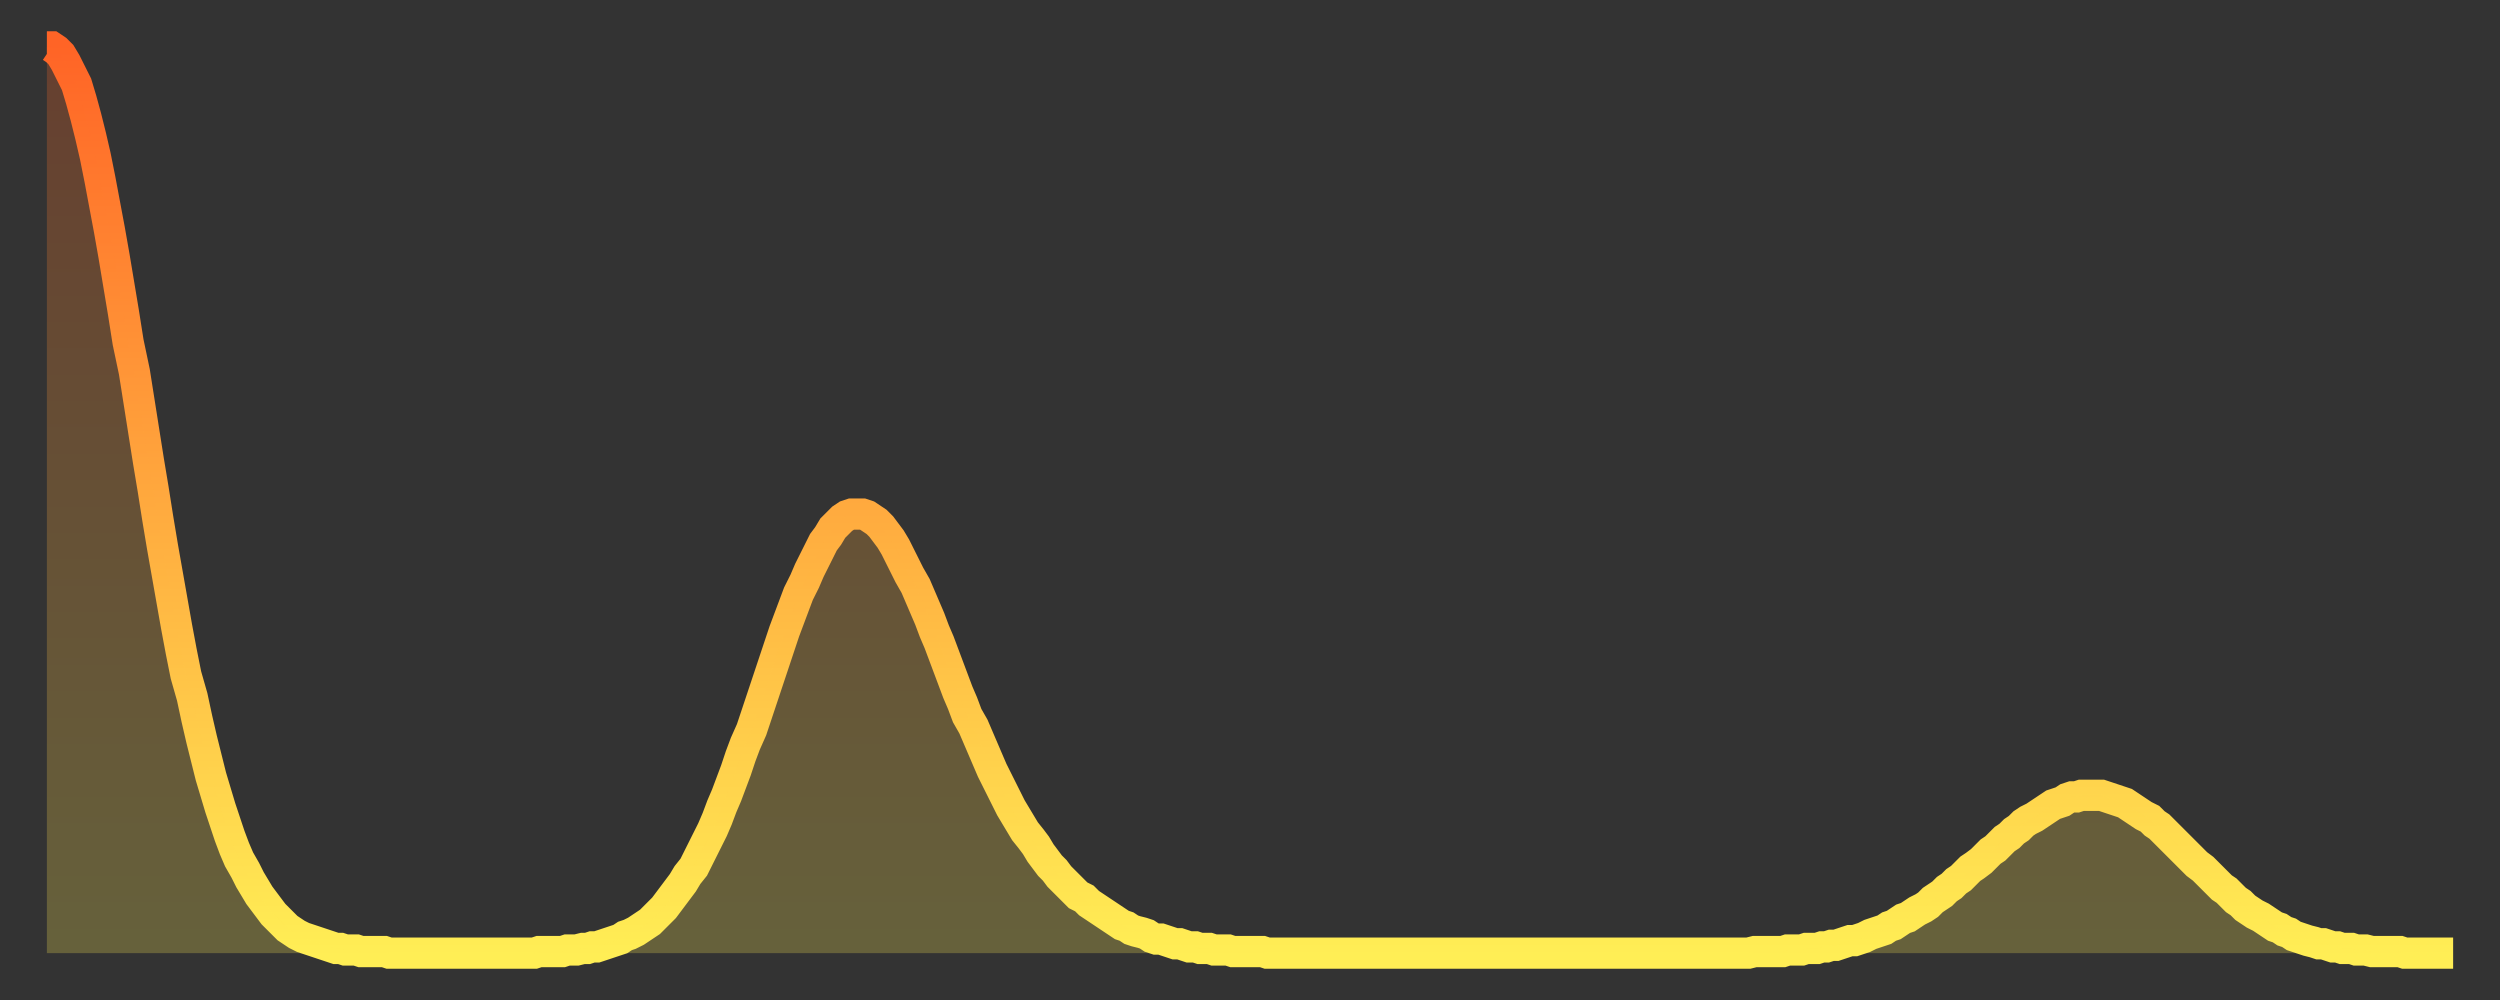 <?xml version="1.0" encoding="utf-8" ?>
<svg baseProfile="full" height="64" version="1.1" width="160" xmlns="http://www.w3.org/2000/svg" xmlns:ev="http://www.w3.org/2001/xml-events" xmlns:xlink="http://www.w3.org/1999/xlink"><rect width="100%" height="100%" fill="#333333" stroke="none"/><defs><linearGradient id="id969378" x1="0" x2="0" y1="0" y2="1"><stop offset="0%" stop-color="#ff6426" /><stop offset="50%" stop-color="#ffa93e" /><stop offset="100%" stop-color="#ffee55" /></linearGradient></defs><g transform="translate(3,3)"><g><path d="M 0.0 0.0 0.3 0.0 0.6 0.2 0.9 0.5 1.2 1.0 1.5 1.6 1.9 2.4 2.2 3.4 2.5 4.5 2.8 5.7 3.1 7.0 3.4 8.5 3.7 10.1 4.0 11.7 4.3 13.4 4.6 15.2 4.9 17.0 5.2 18.9 5.6 20.8 5.9 22.7 6.2 24.6 6.5 26.5 6.8 28.3 7.1 30.2 7.4 32.0 7.7 33.7 8.0 35.4 8.3 37.1 8.6 38.7 8.9 40.2 9.3 41.6 9.6 43.0 9.9 44.3 10.2 45.5 10.5 46.7 10.8 47.7 11.1 48.7 11.4 49.6 11.7 50.5 12.0 51.3 12.3 52.0 12.7 52.7 13.0 53.3 13.3 53.8 13.6 54.3 13.9 54.7 14.2 55.1 14.5 55.5 14.8 55.8 15.1 56.1 15.4 56.4 15.7 56.6 16.0 56.8 16.4 57.0 16.7 57.1 17.0 57.2 17.3 57.3 17.6 57.4 17.9 57.5 18.2 57.6 18.5 57.7 18.8 57.7 19.1 57.8 19.4 57.8 19.8 57.8 20.1 57.9 20.4 57.9 20.7 57.9 21.0 57.9 21.3 57.9 21.6 57.9 21.9 58.0 22.2 58.0 22.5 58.0 22.8 58.0 23.1 58.0 23.5 58.0 23.8 58.0 24.1 58.0 24.4 58.0 24.7 58.0 25.0 58.0 25.3 58.0 25.6 58.0 25.9 58.0 26.2 58.0 26.5 58.0 26.8 58.0 27.2 58.0 27.5 58.0 27.8 58.0 28.1 58.0 28.4 58.0 28.7 58.0 29.0 58.0 29.3 58.0 29.6 58.0 29.9 58.0 30.2 58.0 30.6 58.0 30.9 58.0 31.2 58.0 31.5 57.9 31.8 57.9 32.1 57.9 32.4 57.9 32.7 57.9 33.0 57.9 33.3 57.8 33.6 57.8 33.9 57.8 34.3 57.7 34.6 57.7 34.9 57.6 35.2 57.6 35.5 57.5 35.8 57.4 36.1 57.3 36.4 57.2 36.7 57.1 37.0 56.9 37.3 56.8 37.7 56.6 38.0 56.4 38.3 56.2 38.6 56.0 38.9 55.7 39.2 55.4 39.5 55.1 39.8 54.7 40.1 54.3 40.4 53.9 40.7 53.5 41.0 53.0 41.4 52.5 41.7 51.9 42.0 51.3 42.3 50.7 42.6 50.1 42.9 49.4 43.2 48.6 43.5 47.9 43.8 47.1 44.1 46.3 44.4 45.4 44.7 44.6 45.1 43.7 45.4 42.8 45.7 41.9 46.0 41.0 46.3 40.1 46.6 39.2 46.9 38.3 47.2 37.4 47.5 36.6 47.8 35.8 48.1 35.0 48.5 34.2 48.8 33.5 49.1 32.9 49.4 32.3 49.7 31.7 50.0 31.3 50.3 30.8 50.6 30.5 50.9 30.2 51.2 30.0 51.5 29.9 51.8 29.9 52.2 29.9 52.5 30.0 52.8 30.2 53.1 30.4 53.4 30.7 53.7 31.1 54.0 31.5 54.3 32.0 54.6 32.6 54.9 33.2 55.2 33.8 55.6 34.5 55.9 35.2 56.2 35.9 56.5 36.6 56.8 37.4 57.1 38.1 57.4 38.9 57.7 39.7 58.0 40.5 58.3 41.3 58.6 42.0 58.9 42.8 59.3 43.5 59.6 44.2 59.9 44.9 60.2 45.6 60.5 46.3 60.8 46.9 61.1 47.5 61.4 48.1 61.7 48.7 62.0 49.2 62.3 49.7 62.6 50.2 63.0 50.7 63.3 51.1 63.6 51.6 63.9 52.0 64.2 52.4 64.5 52.7 64.8 53.1 65.1 53.4 65.4 53.7 65.7 54.0 66.0 54.3 66.4 54.5 66.7 54.8 67.0 55.0 67.3 55.2 67.6 55.4 67.9 55.6 68.2 55.8 68.5 56.0 68.8 56.2 69.1 56.3 69.4 56.5 69.7 56.6 70.1 56.7 70.4 56.8 70.7 57.0 71.0 57.1 71.3 57.1 71.6 57.2 71.9 57.3 72.2 57.4 72.5 57.4 72.8 57.5 73.1 57.6 73.5 57.6 73.8 57.7 74.1 57.7 74.4 57.7 74.7 57.8 75.0 57.8 75.3 57.8 75.6 57.8 75.9 57.9 76.2 57.9 76.5 57.9 76.8 57.9 77.2 57.9 77.5 57.9 77.8 57.9 78.1 58.0 78.4 58.0 78.7 58.0 79.0 58.0 79.3 58.0 79.6 58.0 79.9 58.0 80.2 58.0 80.5 58.0 80.9 58.0 81.2 58.0 81.5 58.0 81.8 58.0 82.1 58.0 82.4 58.0 82.7 58.0 83.0 58.0 83.3 58.0 83.6 58.0 83.9 58.0 84.3 58.0 84.6 58.0 84.9 58.0 85.2 58.0 85.5 58.0 85.8 58.0 86.1 58.0 86.4 58.0 86.7 58.0 87.0 58.0 87.3 58.0 87.6 58.0 88.0 58.0 88.3 58.0 88.6 58.0 88.9 58.0 89.2 58.0 89.5 58.0 89.8 58.0 90.1 58.0 90.4 58.0 90.7 58.0 91.0 58.0 91.4 58.0 91.7 58.0 92.0 58.0 92.3 58.0 92.6 58.0 92.9 58.0 93.2 58.0 93.5 58.0 93.8 58.0 94.1 58.0 94.4 58.0 94.7 58.0 95.1 58.0 95.4 58.0 95.7 58.0 96.0 58.0 96.3 58.0 96.6 58.0 96.9 58.0 97.2 58.0 97.5 58.0 97.8 58.0 98.1 58.0 98.4 58.0 98.8 58.0 99.1 58.0 99.4 58.0 99.7 58.0 100.0 58.0 100.3 58.0 100.6 58.0 100.9 58.0 101.2 58.0 101.5 58.0 101.8 58.0 102.2 58.0 102.5 58.0 102.8 58.0 103.1 58.0 103.4 58.0 103.7 58.0 104.0 58.0 104.3 58.0 104.6 58.0 104.9 58.0 105.2 58.0 105.5 58.0 105.9 58.0 106.2 58.0 106.5 58.0 106.8 58.0 107.1 58.0 107.4 58.0 107.7 58.0 108.0 58.0 108.3 58.0 108.6 58.0 108.9 58.0 109.3 57.9 109.6 57.9 109.9 57.9 110.2 57.9 110.5 57.9 110.8 57.9 111.1 57.9 111.4 57.8 111.7 57.8 112.0 57.8 112.3 57.8 112.6 57.7 113.0 57.7 113.3 57.7 113.6 57.6 113.9 57.6 114.2 57.5 114.5 57.5 114.8 57.4 115.1 57.3 115.4 57.2 115.7 57.2 116.0 57.1 116.3 57.0 116.7 56.8 117.0 56.7 117.3 56.6 117.6 56.5 117.9 56.3 118.2 56.2 118.5 56.0 118.8 55.8 119.1 55.7 119.4 55.5 119.7 55.3 120.1 55.1 120.4 54.9 120.7 54.6 121.0 54.4 121.3 54.2 121.6 53.9 121.9 53.7 122.2 53.4 122.5 53.2 122.8 52.9 123.1 52.6 123.4 52.4 123.8 52.1 124.1 51.8 124.4 51.5 124.7 51.3 125.0 51.0 125.3 50.7 125.6 50.5 125.9 50.2 126.2 50.0 126.5 49.7 126.8 49.5 127.2 49.3 127.5 49.1 127.8 48.9 128.1 48.7 128.4 48.5 128.7 48.4 129.0 48.3 129.3 48.1 129.6 48.0 129.9 48.0 130.2 47.9 130.5 47.9 130.9 47.9 131.2 47.9 131.5 47.9 131.8 48.0 132.1 48.1 132.4 48.2 132.7 48.3 133.0 48.4 133.3 48.6 133.6 48.8 133.9 49.0 134.2 49.2 134.6 49.4 134.9 49.7 135.2 49.9 135.5 50.2 135.8 50.5 136.1 50.8 136.4 51.1 136.7 51.4 137.0 51.7 137.3 52.0 137.6 52.3 138.0 52.6 138.3 52.9 138.6 53.2 138.9 53.5 139.2 53.8 139.5 54.0 139.8 54.3 140.1 54.6 140.4 54.8 140.7 55.1 141.0 55.3 141.3 55.5 141.7 55.7 142.0 55.9 142.3 56.1 142.6 56.3 142.9 56.4 143.2 56.6 143.5 56.7 143.8 56.9 144.1 57.0 144.4 57.1 144.7 57.2 145.1 57.3 145.4 57.4 145.7 57.4 146.0 57.5 146.3 57.6 146.6 57.6 146.9 57.7 147.2 57.7 147.5 57.7 147.8 57.8 148.1 57.8 148.4 57.8 148.8 57.9 149.1 57.9 149.4 57.9 149.7 57.9 150.0 57.9 150.3 57.9 150.6 57.9 150.9 58.0 151.2 58.0 151.5 58.0 151.8 58.0 152.1 58.0 152.5 58.0 152.8 58.0 153.1 58.0 153.4 58.0 153.7 58.0 154.0 58.0" fill="none" id="graph-curve" opacity="1" stroke="url(#id969378)" stroke-width="2" /><path d="M 0 58 L 0.0 0.0 0.3 0.0 0.6 0.2 0.9 0.5 1.2 1.0 1.5 1.6 1.9 2.4 2.2 3.4 2.5 4.5 2.8 5.7 3.1 7.0 3.4 8.5 3.7 10.1 4.0 11.7 4.3 13.4 4.6 15.2 4.9 17.0 5.2 18.9 5.6 20.8 5.9 22.7 6.2 24.6 6.5 26.5 6.8 28.3 7.1 30.2 7.4 32.0 7.7 33.7 8.0 35.4 8.3 37.1 8.6 38.7 8.9 40.2 9.3 41.6 9.6 43.0 9.9 44.3 10.2 45.5 10.5 46.7 10.8 47.7 11.1 48.7 11.4 49.6 11.7 50.5 12.0 51.3 12.3 52.0 12.7 52.7 13.0 53.3 13.3 53.8 13.6 54.3 13.9 54.7 14.2 55.1 14.5 55.5 14.8 55.8 15.1 56.1 15.4 56.4 15.7 56.6 16.0 56.8 16.4 57.0 16.7 57.1 17.0 57.2 17.3 57.3 17.6 57.4 17.9 57.5 18.2 57.6 18.5 57.7 18.8 57.7 19.1 57.8 19.4 57.8 19.8 57.8 20.1 57.9 20.4 57.9 20.7 57.9 21.0 57.9 21.3 57.9 21.6 57.9 21.9 58.0 22.2 58.0 22.5 58.0 22.8 58.0 23.1 58.0 23.5 58.0 23.8 58.0 24.1 58.0 24.4 58.0 24.7 58.0 25.0 58.0 25.3 58.0 25.6 58.0 25.9 58.0 26.2 58.0 26.5 58.0 26.8 58.0 27.2 58.0 27.5 58.0 27.8 58.0 28.1 58.0 28.4 58.0 28.7 58.0 29.0 58.0 29.3 58.0 29.6 58.0 29.9 58.0 30.2 58.0 30.6 58.0 30.9 58.0 31.2 58.0 31.5 57.9 31.8 57.9 32.1 57.9 32.4 57.9 32.7 57.9 33.0 57.9 33.3 57.8 33.6 57.8 33.9 57.8 34.3 57.7 34.6 57.7 34.9 57.6 35.2 57.6 35.5 57.5 35.8 57.4 36.1 57.3 36.4 57.2 36.7 57.1 37.0 56.9 37.3 56.8 37.7 56.6 38.0 56.4 38.3 56.2 38.6 56.0 38.9 55.7 39.2 55.4 39.5 55.1 39.8 54.7 40.1 54.3 40.4 53.9 40.7 53.5 41.0 53.0 41.4 52.5 41.7 51.9 42.0 51.3 42.3 50.7 42.6 50.1 42.9 49.4 43.2 48.6 43.5 47.9 43.8 47.1 44.1 46.3 44.4 45.4 44.7 44.6 45.1 43.7 45.4 42.8 45.7 41.9 46.0 41.0 46.3 40.1 46.6 39.2 46.9 38.3 47.2 37.4 47.5 36.6 47.8 35.8 48.1 35.0 48.5 34.2 48.8 33.5 49.1 32.9 49.4 32.3 49.7 31.7 50.0 31.3 50.3 30.8 50.6 30.5 50.9 30.2 51.2 30.0 51.5 29.9 51.8 29.9 52.2 29.9 52.5 30.0 52.8 30.2 53.1 30.4 53.4 30.7 53.7 31.1 54.0 31.5 54.3 32.0 54.6 32.6 54.9 33.2 55.2 33.8 55.6 34.5 55.9 35.2 56.2 35.9 56.5 36.6 56.8 37.4 57.1 38.1 57.4 38.9 57.7 39.7 58.0 40.5 58.3 41.3 58.6 42.0 58.9 42.8 59.3 43.5 59.6 44.2 59.9 44.9 60.2 45.6 60.5 46.3 60.8 46.9 61.1 47.5 61.4 48.1 61.7 48.7 62.0 49.2 62.3 49.7 62.6 50.2 63.0 50.7 63.3 51.1 63.6 51.6 63.9 52.0 64.2 52.4 64.5 52.7 64.8 53.1 65.1 53.4 65.4 53.7 65.7 54.0 66.0 54.3 66.4 54.5 66.7 54.8 67.0 55.0 67.3 55.2 67.6 55.4 67.9 55.6 68.2 55.8 68.5 56.0 68.8 56.2 69.1 56.3 69.4 56.5 69.7 56.6 70.1 56.7 70.4 56.8 70.7 57.0 71.0 57.1 71.3 57.1 71.6 57.2 71.9 57.3 72.2 57.4 72.5 57.4 72.8 57.5 73.1 57.6 73.5 57.6 73.8 57.7 74.1 57.7 74.4 57.7 74.7 57.8 75.0 57.8 75.3 57.8 75.6 57.8 75.9 57.9 76.2 57.9 76.5 57.9 76.8 57.9 77.2 57.9 77.5 57.9 77.8 57.9 78.1 58.0 78.4 58.0 78.7 58.0 79.0 58.0 79.3 58.0 79.6 58.0 79.9 58.0 80.2 58.0 80.5 58.0 80.9 58.0 81.2 58.0 81.5 58.0 81.8 58.0 82.1 58.0 82.4 58.0 82.7 58.0 83.0 58.0 83.3 58.0 83.6 58.0 83.9 58.0 84.3 58.0 84.6 58.0 84.9 58.0 85.2 58.0 85.5 58.0 85.8 58.0 86.1 58.0 86.4 58.0 86.7 58.0 87.0 58.0 87.3 58.0 87.6 58.0 88.0 58.0 88.3 58.0 88.6 58.0 88.9 58.0 89.2 58.0 89.5 58.0 89.8 58.0 90.1 58.0 90.4 58.0 90.7 58.0 91.0 58.0 91.4 58.0 91.7 58.0 92.0 58.0 92.3 58.0 92.6 58.0 92.9 58.0 93.2 58.0 93.5 58.0 93.8 58.0 94.1 58.0 94.4 58.0 94.7 58.0 95.1 58.0 95.4 58.0 95.7 58.0 96.0 58.0 96.3 58.0 96.6 58.0 96.9 58.0 97.2 58.0 97.5 58.0 97.8 58.0 98.1 58.0 98.4 58.0 98.8 58.0 99.1 58.0 99.4 58.0 99.7 58.0 100.0 58.0 100.3 58.0 100.6 58.0 100.9 58.0 101.2 58.0 101.5 58.0 101.8 58.0 102.2 58.0 102.5 58.0 102.8 58.0 103.1 58.0 103.4 58.0 103.7 58.0 104.0 58.0 104.3 58.0 104.6 58.0 104.9 58.0 105.2 58.0 105.5 58.0 105.9 58.0 106.2 58.0 106.5 58.0 106.8 58.0 107.1 58.0 107.4 58.0 107.7 58.0 108.0 58.0 108.3 58.0 108.6 58.0 108.9 58.0 109.3 57.9 109.6 57.9 109.9 57.9 110.2 57.9 110.5 57.9 110.8 57.9 111.1 57.9 111.4 57.8 111.7 57.8 112.0 57.8 112.3 57.8 112.6 57.7 113.0 57.7 113.3 57.7 113.6 57.6 113.9 57.6 114.2 57.5 114.5 57.5 114.8 57.4 115.1 57.3 115.4 57.2 115.7 57.2 116.0 57.1 116.3 57.0 116.7 56.8 117.0 56.7 117.3 56.6 117.6 56.5 117.9 56.3 118.2 56.2 118.5 56.0 118.8 55.8 119.1 55.7 119.4 55.5 119.7 55.3 120.1 55.1 120.4 54.9 120.7 54.6 121.0 54.4 121.3 54.2 121.6 53.9 121.9 53.7 122.2 53.4 122.5 53.2 122.8 52.9 123.1 52.6 123.4 52.4 123.8 52.1 124.1 51.8 124.4 51.5 124.7 51.3 125.0 51.0 125.3 50.7 125.6 50.5 125.9 50.2 126.2 50.0 126.5 49.7 126.8 49.5 127.2 49.3 127.5 49.1 127.8 48.9 128.1 48.7 128.4 48.5 128.7 48.4 129.0 48.3 129.3 48.1 129.6 48.0 129.9 48.0 130.2 47.9 130.5 47.9 130.9 47.9 131.2 47.9 131.5 47.9 131.8 48.0 132.1 48.1 132.4 48.2 132.7 48.3 133.0 48.4 133.3 48.6 133.6 48.8 133.9 49.0 134.2 49.2 134.6 49.4 134.9 49.7 135.2 49.9 135.5 50.2 135.8 50.5 136.1 50.8 136.4 51.1 136.7 51.4 137.0 51.7 137.3 52.0 137.6 52.3 138.0 52.6 138.3 52.9 138.6 53.2 138.9 53.5 139.2 53.8 139.5 54.0 139.8 54.3 140.1 54.6 140.4 54.8 140.7 55.1 141.0 55.3 141.3 55.5 141.7 55.7 142.0 55.9 142.3 56.1 142.6 56.3 142.9 56.4 143.2 56.6 143.5 56.7 143.8 56.9 144.1 57.0 144.4 57.1 144.7 57.2 145.1 57.3 145.4 57.4 145.7 57.4 146.0 57.5 146.3 57.6 146.6 57.6 146.9 57.7 147.2 57.7 147.5 57.7 147.8 57.8 148.1 57.8 148.4 57.8 148.8 57.9 149.1 57.9 149.4 57.9 149.7 57.9 150.0 57.9 150.3 57.9 150.6 57.9 150.9 58.0 151.2 58.0 151.5 58.0 151.8 58.0 152.1 58.0 152.5 58.0 152.8 58.0 153.1 58.0 153.4 58.0 153.7 58.0 154.0 58.0 154 58" fill="url(#id969378)" fill-opacity=".25" id="graph-shadow" /></g></g></svg>
